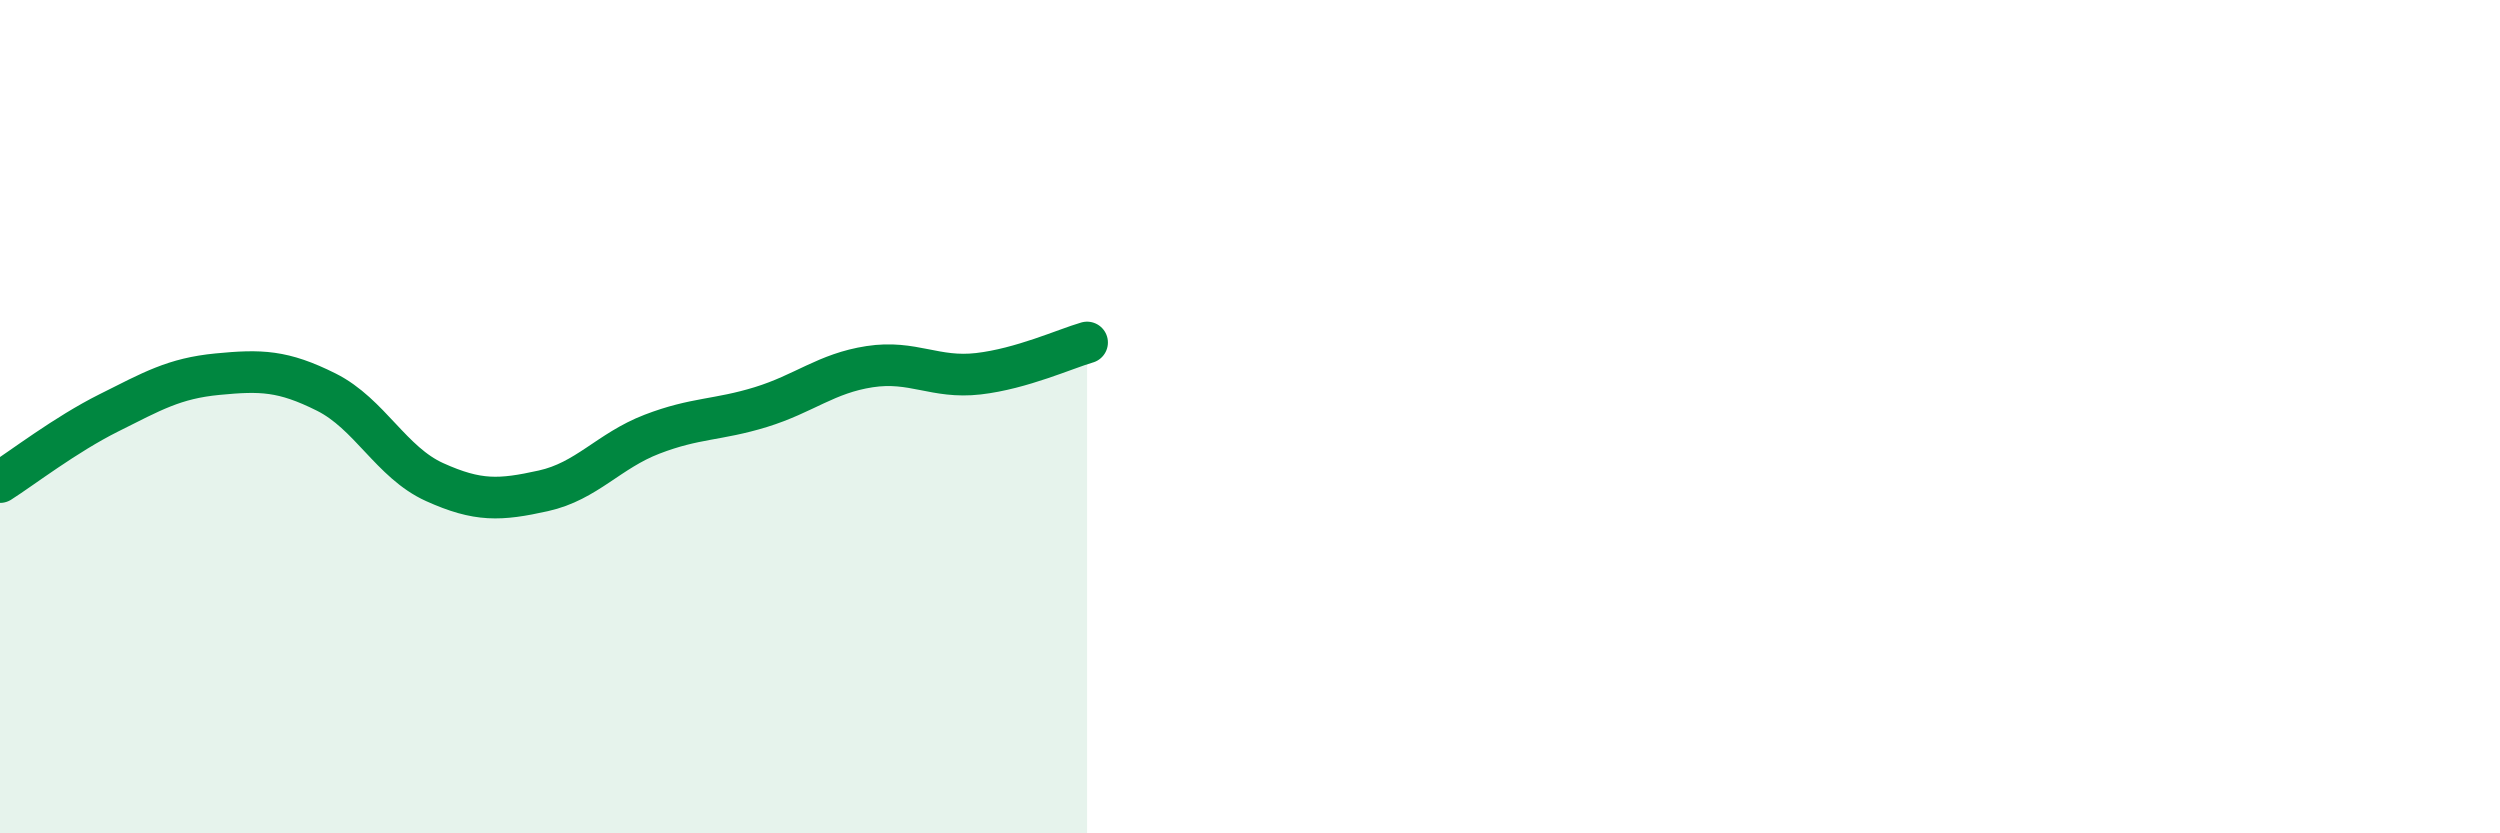 
    <svg width="60" height="20" viewBox="0 0 60 20" xmlns="http://www.w3.org/2000/svg">
      <path
        d="M 0,11.57 C 0.52,11.24 1.57,10.43 2.61,9.91 C 3.65,9.39 4.18,9.08 5.22,8.98 C 6.26,8.88 6.79,8.89 7.83,9.41 C 8.87,9.93 9.39,11.1 10.43,11.57 C 11.47,12.04 12,12.01 13.04,11.78 C 14.08,11.55 14.61,10.82 15.65,10.42 C 16.69,10.02 17.22,10.09 18.26,9.77 C 19.3,9.45 19.83,8.96 20.87,8.8 C 21.91,8.64 22.44,9.09 23.48,8.97 C 24.52,8.85 25.57,8.37 26.09,8.22L26.09 20L0 20Z"
        fill="#008740"
        opacity="0.1"
        stroke-linecap="round"
        stroke-linejoin="round"
      />
      <path
        d="M 0,11.57 C 0.52,11.24 1.57,10.43 2.61,9.91 C 3.65,9.39 4.18,9.08 5.22,8.98 C 6.26,8.88 6.79,8.89 7.83,9.41 C 8.87,9.93 9.39,11.1 10.43,11.57 C 11.47,12.04 12,12.01 13.04,11.78 C 14.08,11.55 14.61,10.82 15.65,10.42 C 16.69,10.02 17.22,10.09 18.26,9.77 C 19.3,9.45 19.83,8.96 20.87,8.8 C 21.91,8.64 22.44,9.09 23.48,8.97 C 24.52,8.85 25.57,8.37 26.09,8.22"
        stroke="#008740"
        stroke-width="1"
        fill="none"
        stroke-linecap="round"
        stroke-linejoin="round"
      />
    </svg>
  
